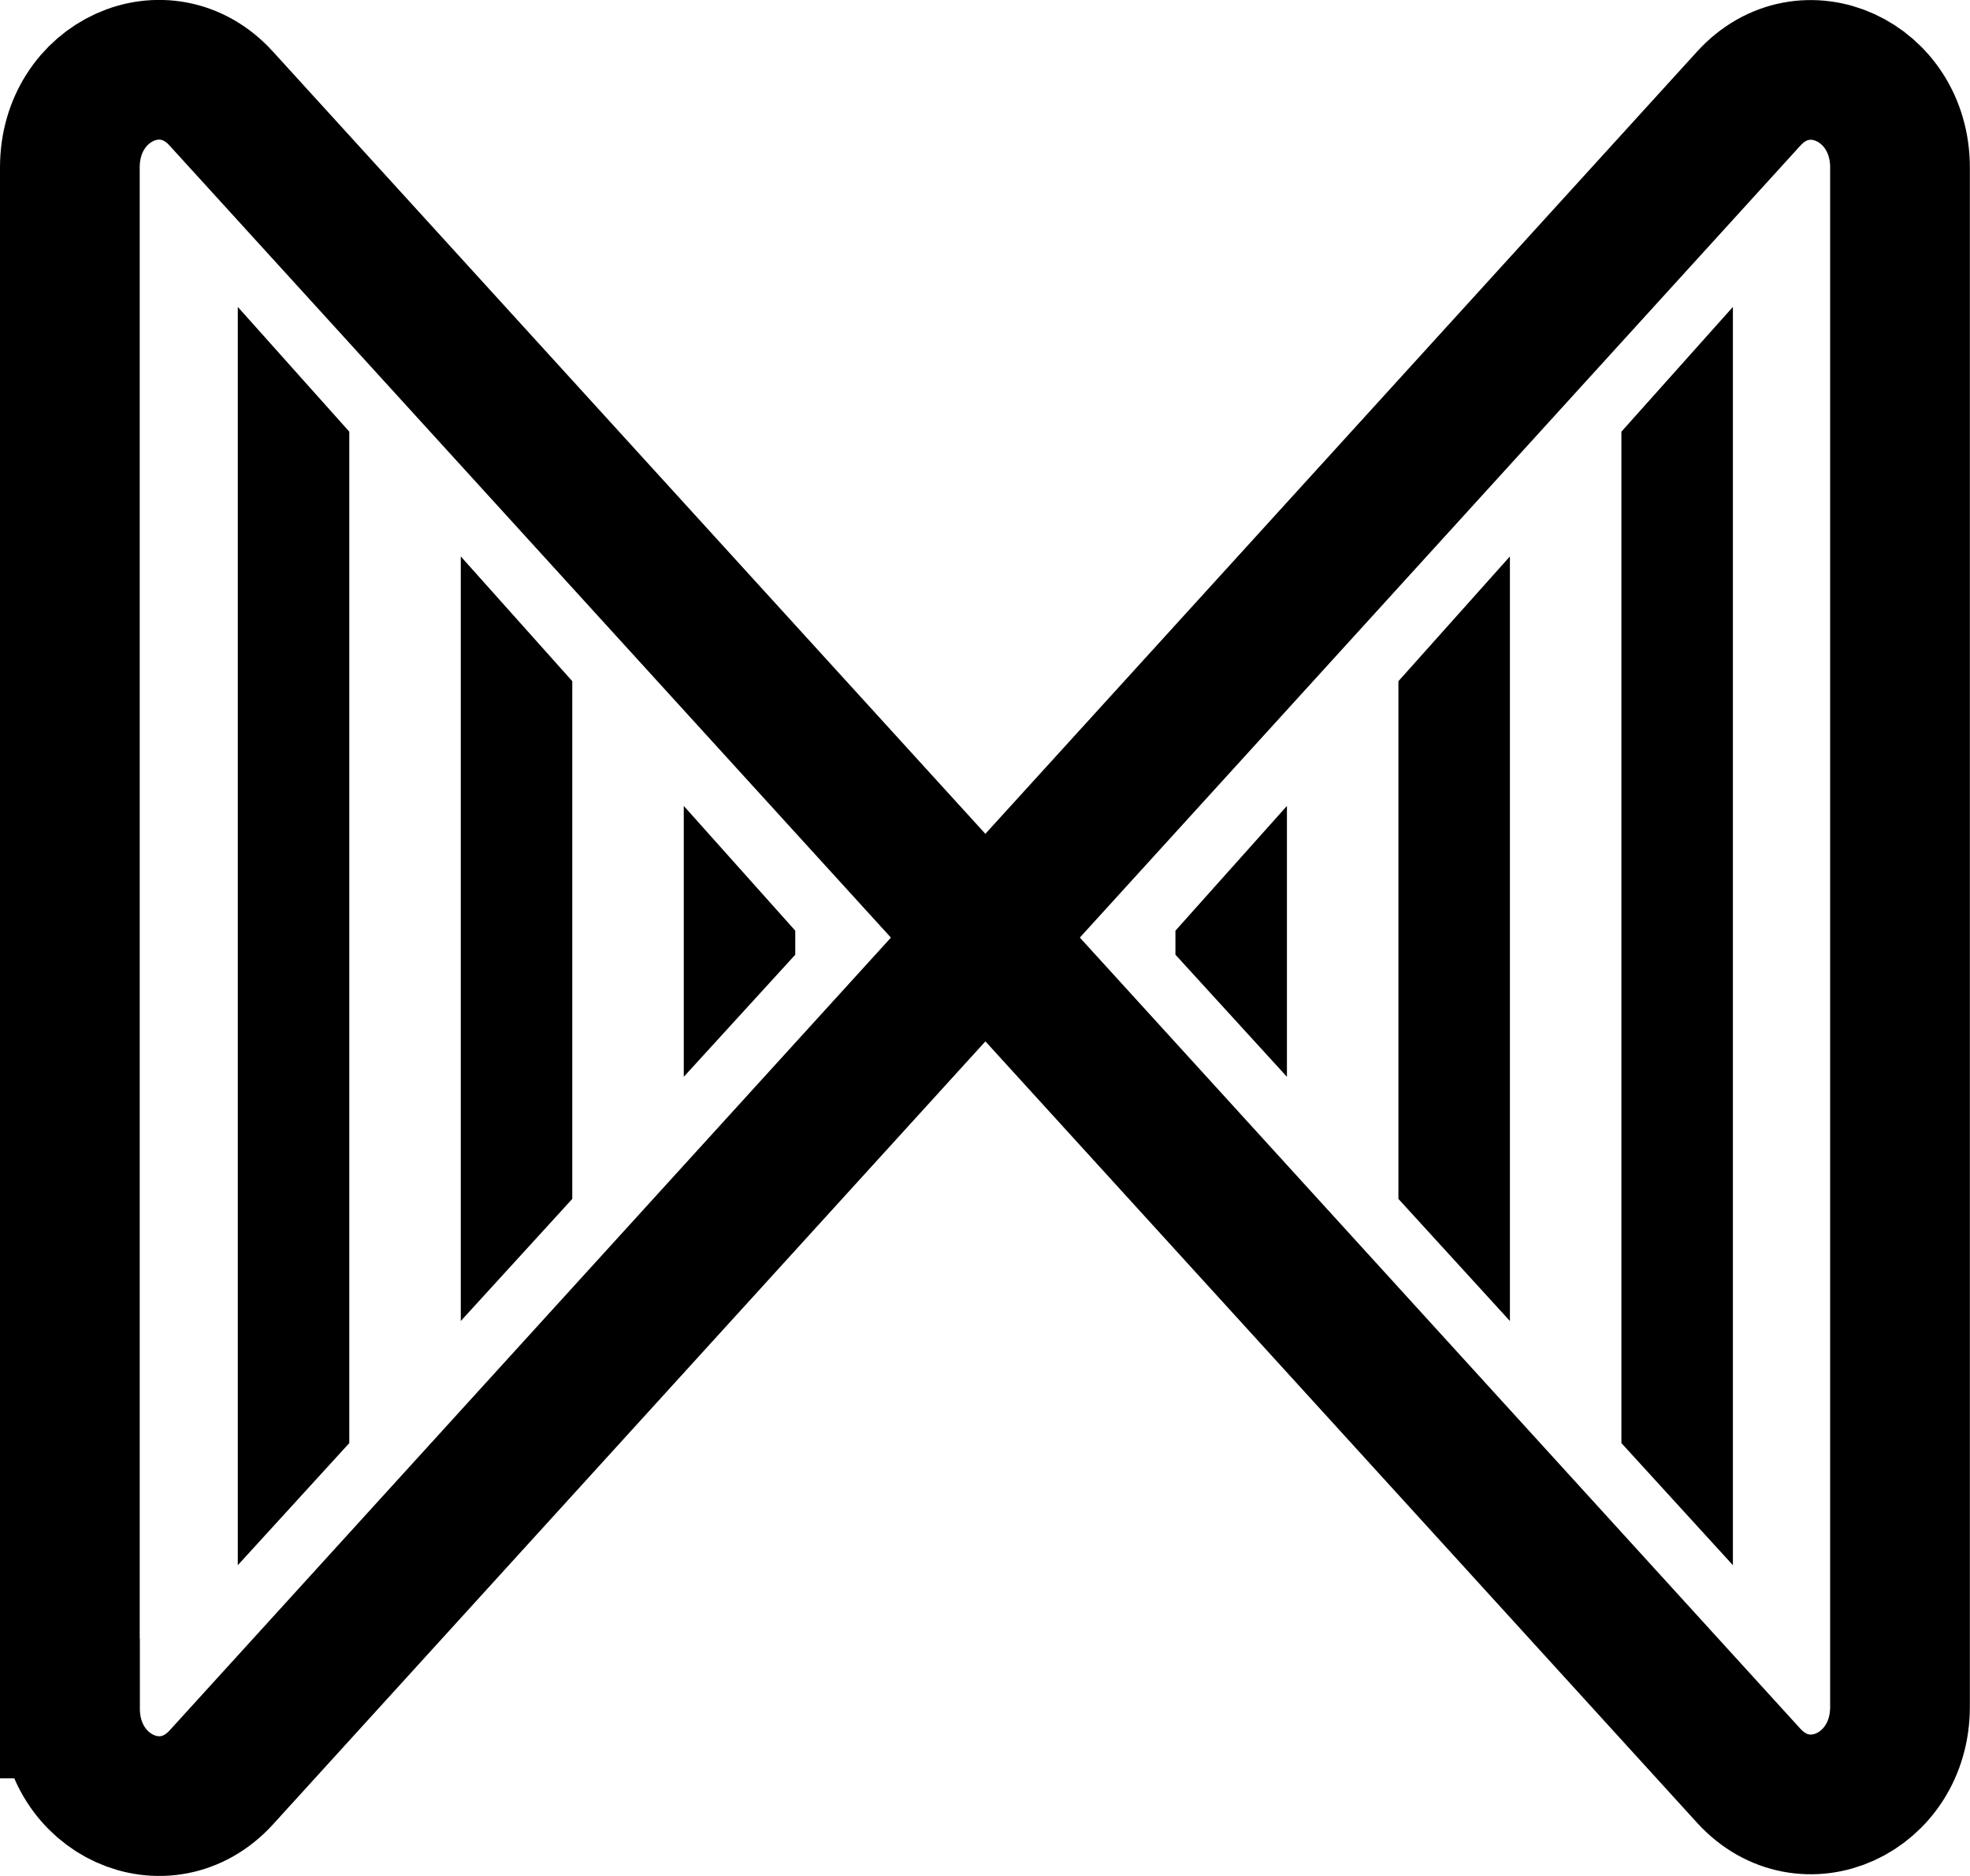 <svg xmlns="http://www.w3.org/2000/svg" id="Layer_1" data-name="Layer 1" viewBox="0 0 141 134.29">
  <defs>
    <style>
      .cls-1 {
        fill: none;
        stroke: #000;
        stroke-miterlimit: 10;
        stroke-width: 10px;
      }
    </style>
  </defs>
  <path class="cls-1" d="M5,122.3V11.98c0-6.21,6.84-9.32,10.83-4.93l109.33,120.06c4,4.39,10.83,1.28,10.83-4.93V11.99c0-6.21-6.84-9.32-10.83-4.93L15.84,127.23c-4,4.39-10.83,1.28-10.83-4.93h0Z"/>
  <path d="M17.02,21.98v90.06c2.66-2.91,5.32-5.82,7.98-8.74V30.9l-7.98-8.93h0Z"/>
  <path d="M32.98,39.83v54.73c2.66-2.91,5.32-5.82,7.98-8.74v-37.06l-7.98-8.93h0Z"/>
  <path d="M56.92,66.62l-7.98-8.93v19.39c2.66-2.91,5.32-5.82,7.98-8.74v-1.73h0Z"/>
  <path d="M124.03,21.98v90.06c-2.66-2.91-5.32-5.82-7.98-8.74V30.9l7.98-8.93h0Z"/>
  <path d="M108.07,39.83v54.73c-2.66-2.91-5.32-5.82-7.98-8.74v-37.06l7.98-8.93h0Z"/>
  <path d="M84.13,66.62l7.98-8.93v19.39c-2.66-2.91-5.32-5.82-7.98-8.74v-1.73h0Z"/>
</svg>
